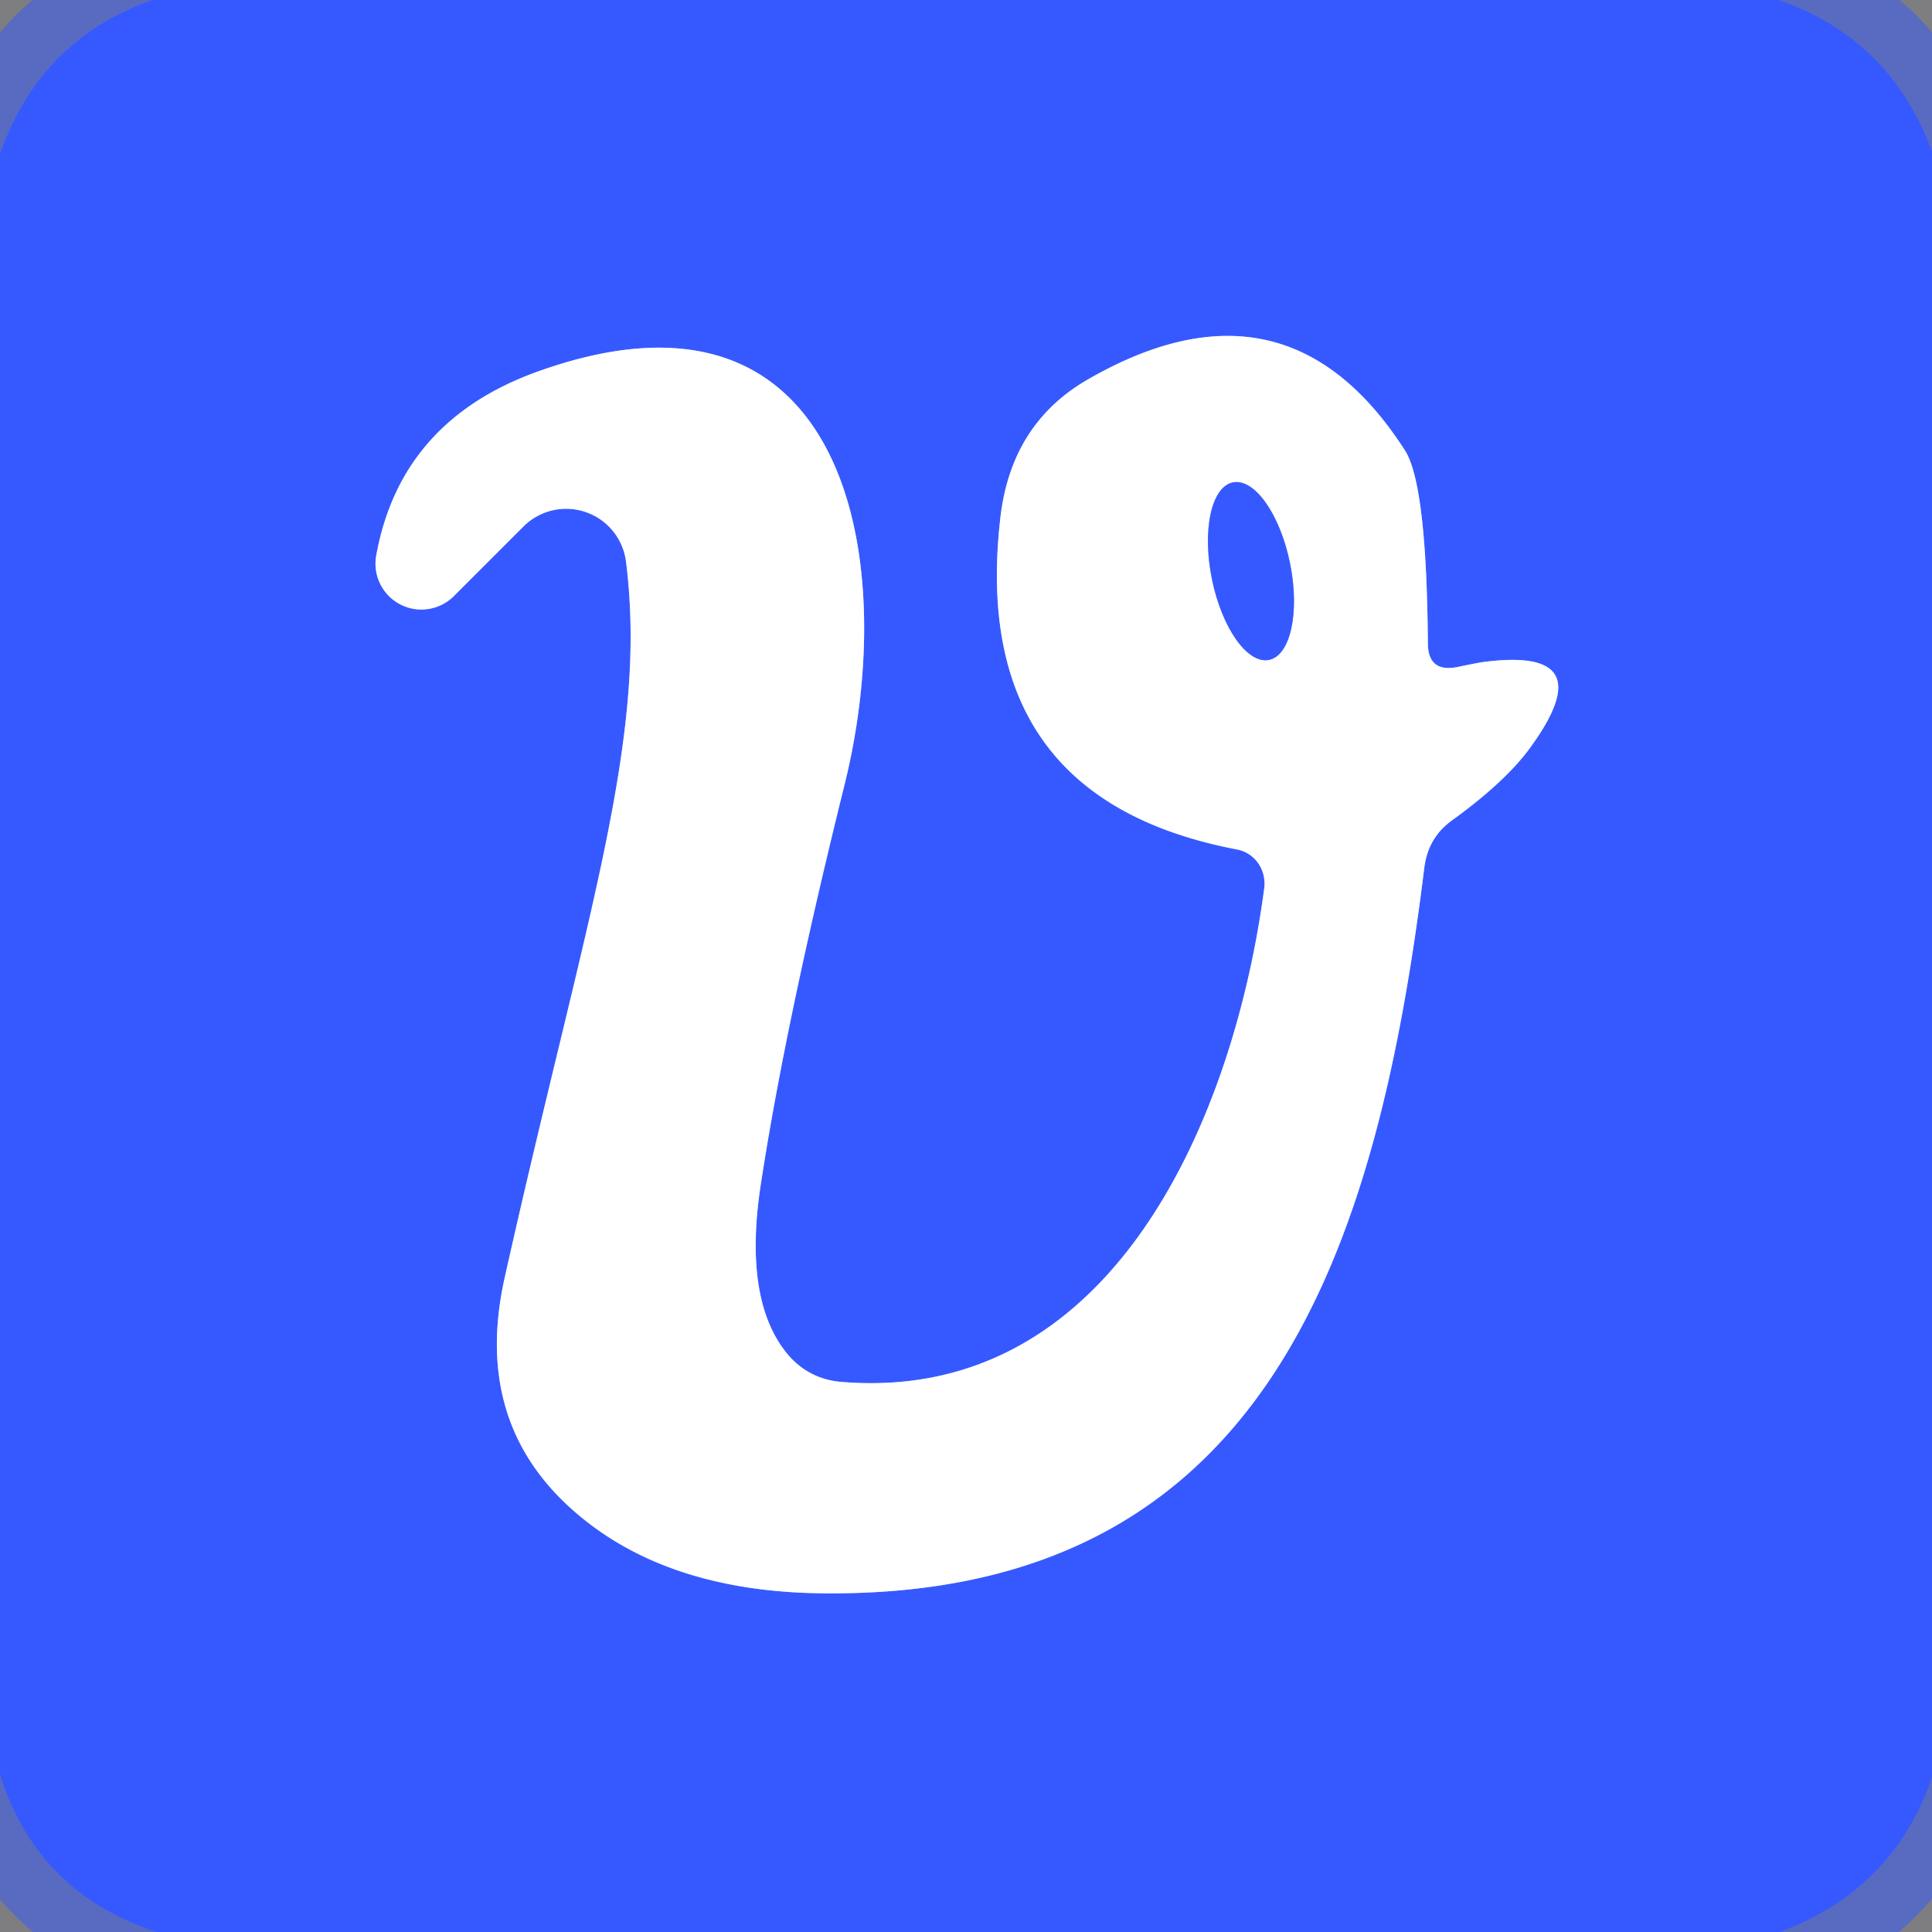 <?xml version="1.0" encoding="UTF-8" standalone="no"?>
<!DOCTYPE svg PUBLIC "-//W3C//DTD SVG 1.1//EN" "http://www.w3.org/Graphics/SVG/1.1/DTD/svg11.dtd">
<svg xmlns="http://www.w3.org/2000/svg" version="1.1" viewBox="0.00 0.00 32.00 32.00">
<rect x="0.00" y="0.00" width="32.00" height="32.00" fill="#808080" stroke="none"/>
<g stroke-width="2.00" fill="none" stroke-linecap="butt">
<path stroke="#3659fe" stroke-opacity="0.506" vector-effect="non-scaling-stroke" d="
  M 2.52 0.00
  Q 0.66 0.66 0.00 2.55"
/>
<path stroke="#3659fe" stroke-opacity="0.506" vector-effect="non-scaling-stroke" d="
  M 29.46 0.00
  Q 31.31 0.64 32.00 2.51"
/>
<path stroke="#3659fe" stroke-opacity="0.506" vector-effect="non-scaling-stroke" d="
  M 32.00 29.44
  Q 31.36 31.30 29.48 32.00"
/>
<path stroke="#3659fe" stroke-opacity="0.506" vector-effect="non-scaling-stroke" d="
  M 2.60 32.00
  Q 0.62 31.36 0.00 29.39"
/>
<path stroke="#9bacff" vector-effect="non-scaling-stroke" d="
  M 23.65 10.65
  Q 23.63 8.02 23.27 7.46
  Q 21.30 4.39 18.01 6.29
  Q 16.75 7.02 16.57 8.57
  Q 16.03 13.22 20.49 14.07
  A 0.58 0.56 -80.9 0 1 20.94 14.71
  C 20.44 18.50 18.44 23.25 13.95 22.89
  Q 13.42 22.85 13.07 22.46
  Q 12.29 21.56 12.61 19.56
  Q 13.02 16.90 13.99 12.99
  C 14.93 9.19 13.99 4.32 8.89 6.16
  Q 6.63 6.98 6.23 9.21
  A 0.76 0.76 0.0 0 0 7.51 9.88
  L 8.67 8.72
  A 1.00 1.00 0.0 0 1 10.37 9.31
  C 10.74 12.27 9.69 15.21 8.36 21.16
  Q 7.77 23.79 9.86 25.31
  Q 11.31 26.36 13.60 26.39
  C 20.96 26.48 22.80 20.76 23.59 14.38
  Q 23.65 13.87 24.06 13.58
  Q 24.93 12.95 25.34 12.39
  Q 26.56 10.72 24.61 10.96
  Q 24.51 10.97 24.13 11.05
  Q 23.65 11.14 23.65 10.65"
/>
<path stroke="#9bacff" vector-effect="non-scaling-stroke" d="
  M 21.019 10.93
  A 1.50 0.66 78.5 0 0 21.367 9.328
  A 1.50 0.66 78.5 0 0 20.421 7.99
  A 1.50 0.66 78.5 0 0 20.073 9.592
  A 1.50 0.66 78.5 0 0 21.019 10.93"
/>
</g>
<path fill="#2536a8" fill-opacity="0.012" d="
  M 2.52 0.00
  Q 0.66 0.66 0.00 2.55
  L 0.00 0.00
  L 2.52 0.00
  Z"
/>
<path fill="#3659ff" d="
  M 29.46 0.00
  Q 31.31 0.64 32.00 2.51
  L 32.00 29.44
  Q 31.36 31.30 29.48 32.00
  L 2.60 32.00
  Q 0.62 31.36 0.00 29.39
  L 0.00 2.55
  Q 0.66 0.66 2.52 0.00
  L 29.46 0.00
  Z
  M 23.65 10.65
  Q 23.63 8.02 23.27 7.46
  Q 21.30 4.39 18.01 6.29
  Q 16.75 7.02 16.57 8.57
  Q 16.03 13.22 20.49 14.07
  A 0.58 0.56 -80.9 0 1 20.94 14.71
  C 20.44 18.50 18.44 23.25 13.95 22.89
  Q 13.42 22.85 13.07 22.46
  Q 12.29 21.56 12.61 19.56
  Q 13.02 16.90 13.99 12.99
  C 14.93 9.19 13.99 4.32 8.89 6.16
  Q 6.63 6.98 6.23 9.21
  A 0.76 0.76 0.0 0 0 7.51 9.88
  L 8.67 8.72
  A 1.00 1.00 0.0 0 1 10.37 9.31
  C 10.74 12.27 9.69 15.21 8.36 21.16
  Q 7.77 23.79 9.86 25.31
  Q 11.31 26.36 13.60 26.39
  C 20.96 26.48 22.80 20.76 23.59 14.38
  Q 23.65 13.87 24.06 13.58
  Q 24.93 12.95 25.34 12.39
  Q 26.56 10.72 24.61 10.96
  Q 24.51 10.97 24.13 11.05
  Q 23.65 11.14 23.65 10.65
  Z"
/>
<path fill="#2536a8" fill-opacity="0.012" d="
  M 32.00 0.00
  L 32.00 2.51
  Q 31.31 0.64 29.46 0.00
  L 32.00 0.00
  Z"
/>
<path fill="#ffffff" d="
  M 24.13 11.05
  Q 24.51 10.97 24.61 10.96
  Q 26.56 10.72 25.34 12.39
  Q 24.93 12.95 24.06 13.58
  Q 23.65 13.87 23.59 14.38
  C 22.80 20.76 20.96 26.48 13.60 26.39
  Q 11.31 26.36 9.86 25.31
  Q 7.77 23.79 8.36 21.16
  C 9.69 15.21 10.74 12.27 10.37 9.31
  A 1.00 1.00 0.0 0 0 8.67 8.72
  L 7.51 9.88
  A 0.76 0.76 0.0 0 1 6.23 9.21
  Q 6.63 6.98 8.89 6.16
  C 13.99 4.32 14.93 9.19 13.99 12.99
  Q 13.02 16.90 12.61 19.56
  Q 12.29 21.56 13.07 22.46
  Q 13.42 22.85 13.95 22.89
  C 18.44 23.25 20.44 18.50 20.94 14.71
  A 0.58 0.56 -80.9 0 0 20.49 14.07
  Q 16.03 13.22 16.57 8.57
  Q 16.75 7.02 18.01 6.29
  Q 21.30 4.39 23.27 7.46
  Q 23.63 8.02 23.65 10.65
  Q 23.65 11.14 24.13 11.05
  Z
  M 21.019 10.93
  A 1.50 0.66 78.5 0 0 21.367 9.328
  A 1.50 0.66 78.5 0 0 20.421 7.99
  A 1.50 0.66 78.5 0 0 20.073 9.592
  A 1.50 0.66 78.5 0 0 21.019 10.93
  Z"
/>
<ellipse fill="#3659ff" cx="0.00" cy="0.00" transform="translate(20.72,9.46) rotate(78.5)" rx="1.50" ry="0.66"/>
<path fill="#2536a8" fill-opacity="0.012" d="
  M 2.60 32.00
  L 0.00 32.00
  L 0.00 29.39
  Q 0.62 31.36 2.60 32.00
  Z"
/>
<path fill="#2536a8" fill-opacity="0.012" d="
  M 32.00 29.44
  L 32.00 32.00
  L 29.48 32.00
  Q 31.36 31.30 32.00 29.44
  Z"
/>
</svg>
